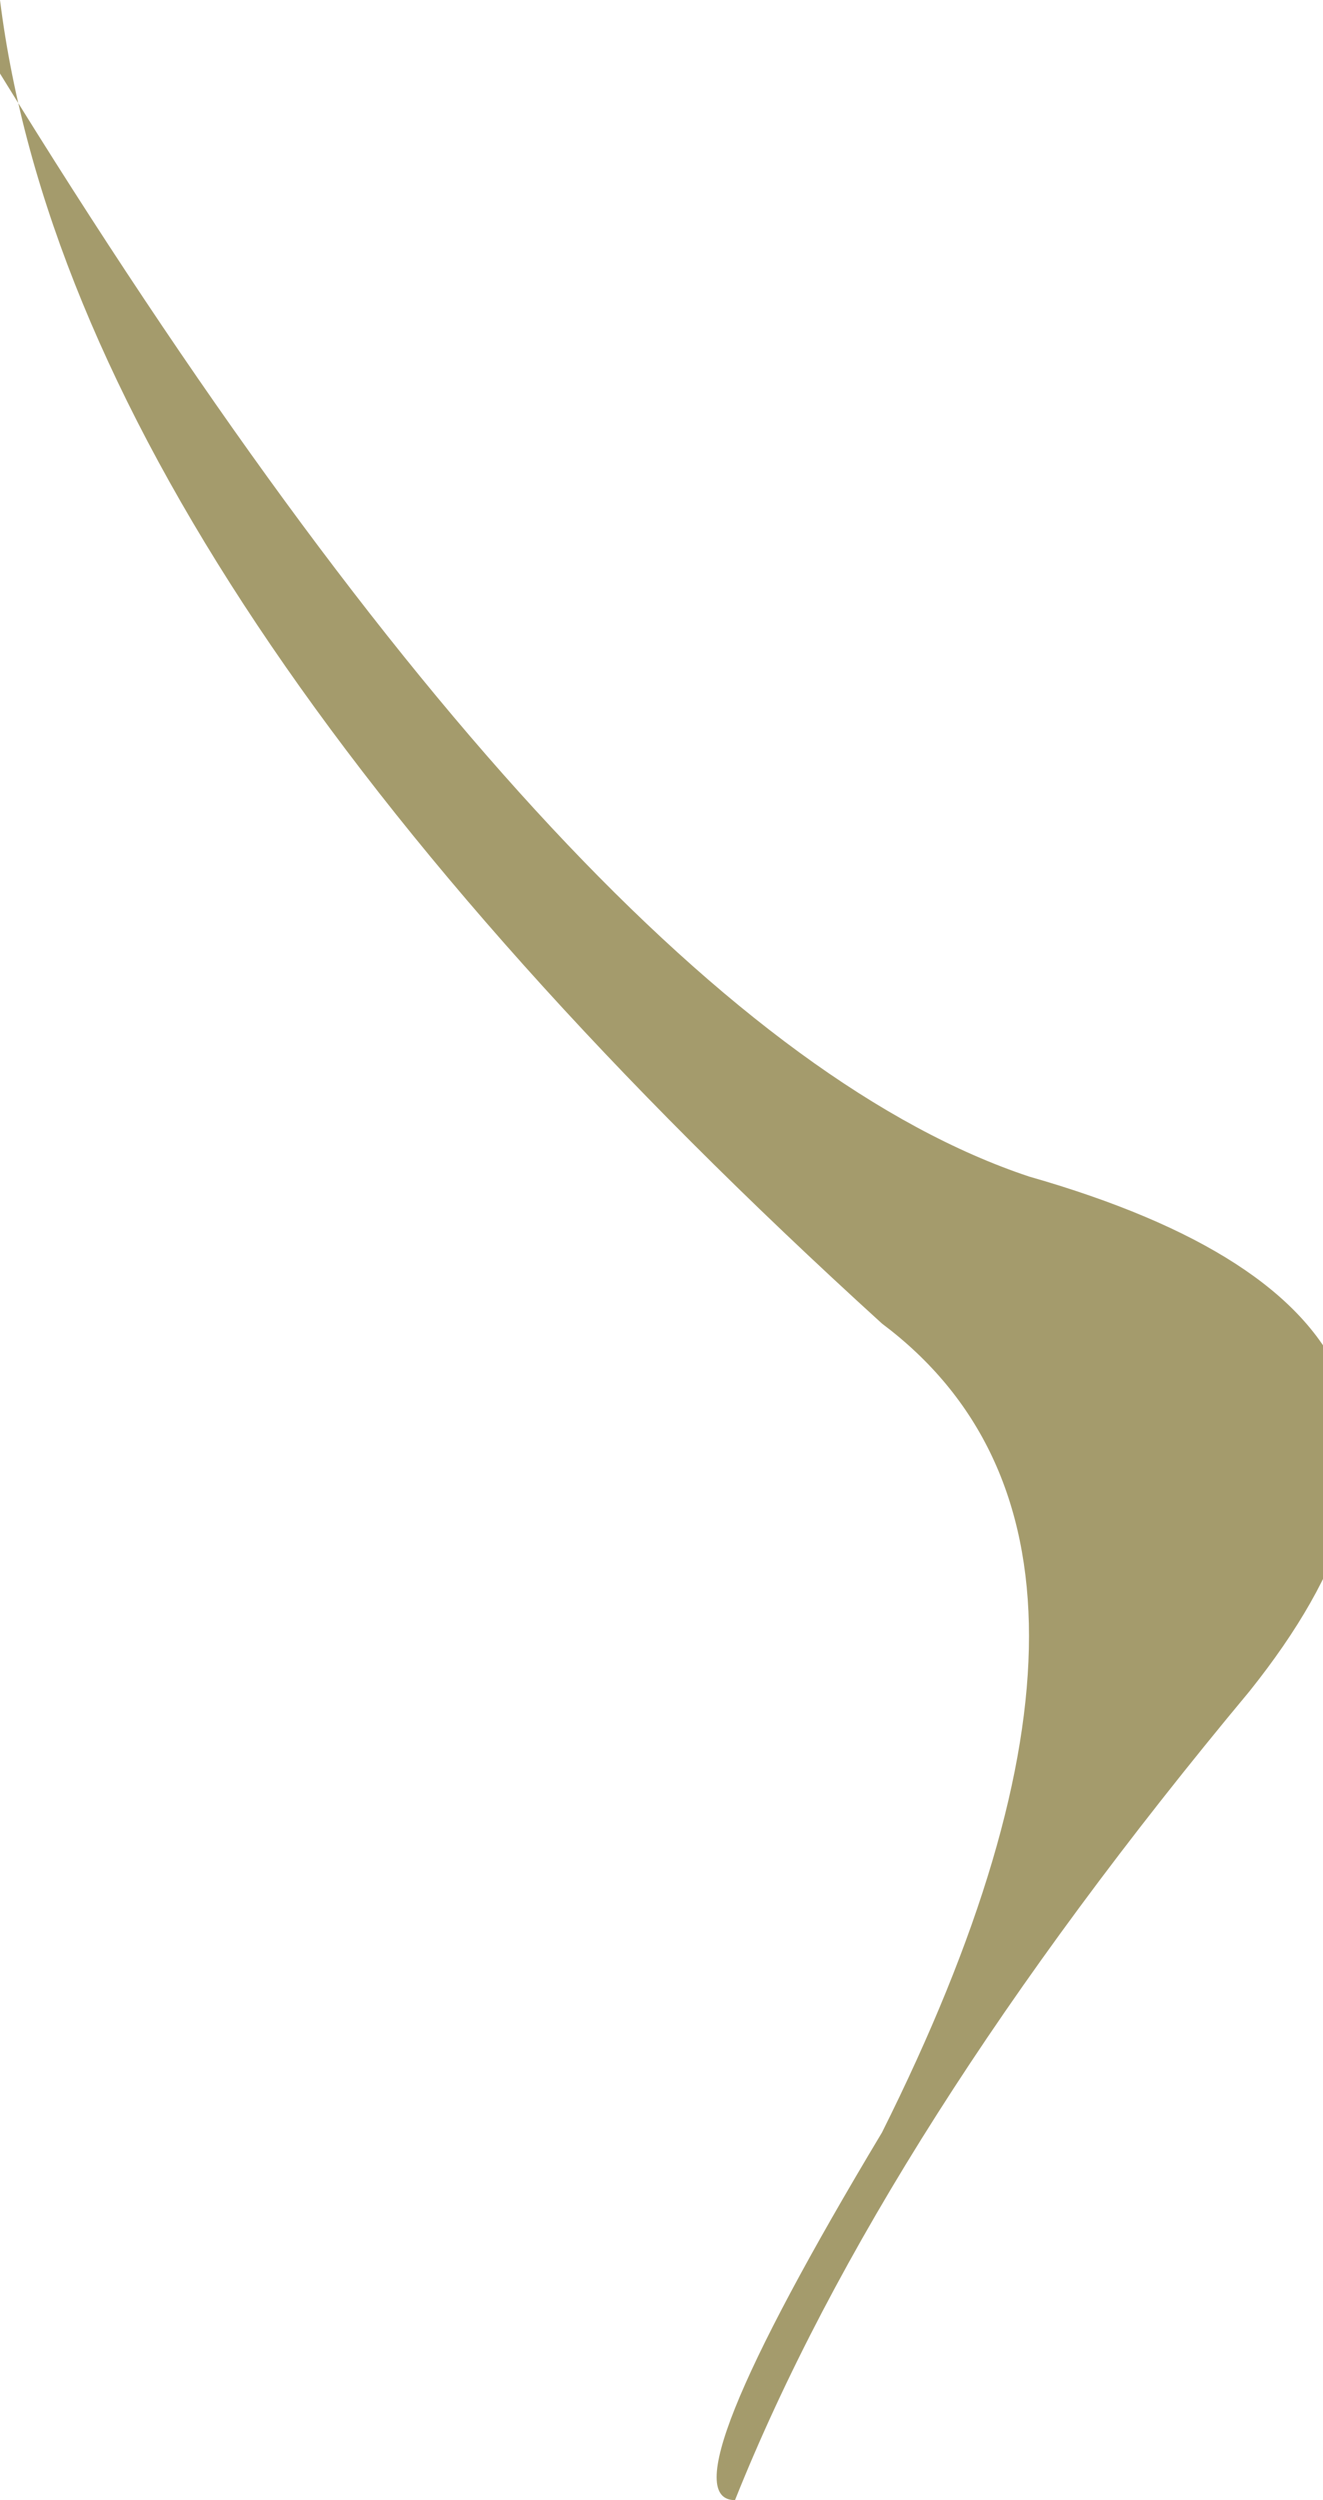 <?xml version="1.0" encoding="UTF-8" standalone="no"?>
<svg xmlns:xlink="http://www.w3.org/1999/xlink" height="1.7px" width="0.9px" xmlns="http://www.w3.org/2000/svg">
  <g transform="matrix(1.0, 0.0, 0.0, 1.0, 0.0, 0.0)">
    <path d="M0.0 0.05 Q0.4 0.7 0.7 0.8 1.05 0.9 0.85 1.15 0.6 1.45 0.5 1.7 0.45 1.7 0.6 1.45 0.8 1.05 0.6 0.9 0.05 0.4 0.0 0.0 L0.0 0.05" fill="#a49b6c" fill-rule="evenodd" stroke="none"/>
  </g>
</svg>
